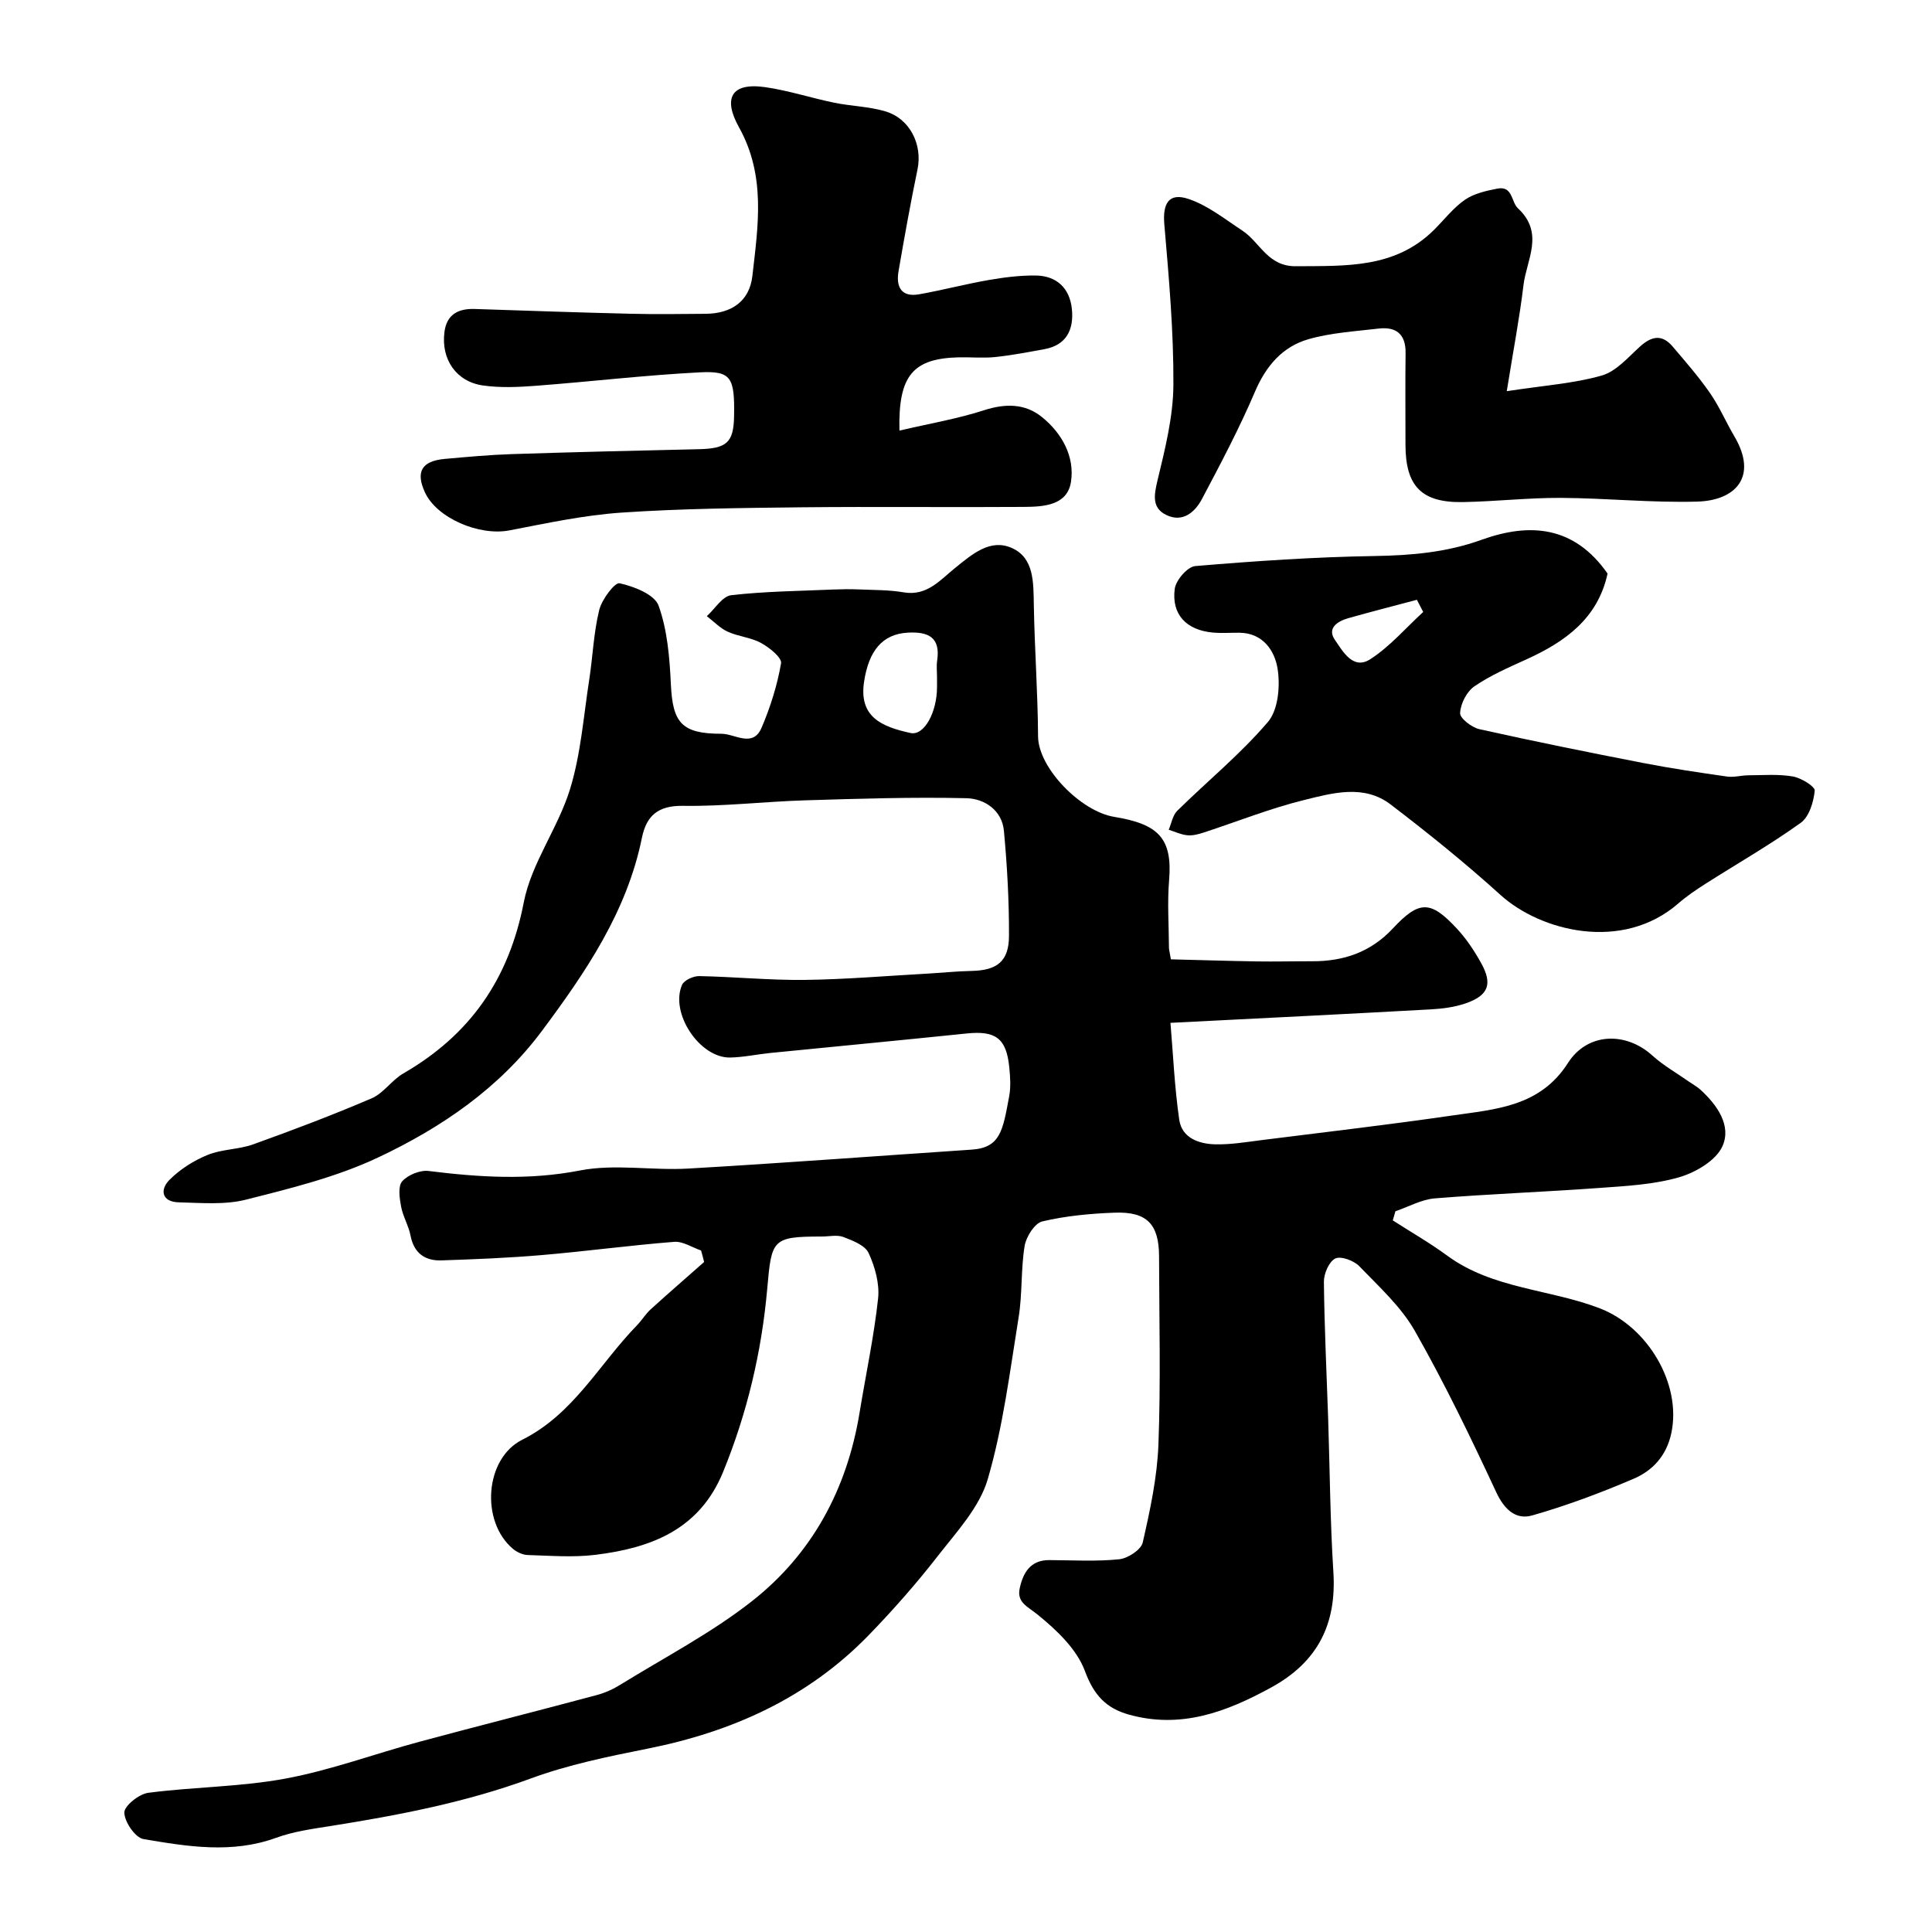 <svg enable-background="new 0 0 400 400" viewBox="0 0 400 400" xmlns="http://www.w3.org/2000/svg"><g fill="#010000"><path d="m145.15 258.9c-1.86-.63-3.76-1.93-5.56-1.79-9.15.72-18.26 1.96-27.41 2.74-6.91.59-13.86.87-20.79 1.1-3.43.11-5.7-1.51-6.4-5.16-.4-2.05-1.57-3.95-1.95-5.99-.32-1.73-.68-4.19.23-5.22 1.18-1.33 3.7-2.36 5.48-2.14 10.45 1.3 20.7 1.96 31.29-.1 7.23-1.41 14.97.03 22.44-.4 19.57-1.13 39.12-2.61 58.68-3.92 6.01-.4 6.46-4 7.78-11.05.36-1.93.22-4.01.02-5.99-.59-6.01-2.82-7.63-8.82-7.01-13.56 1.4-27.13 2.69-40.69 4.04-2.77.28-5.53.89-8.3.94-6.29.1-12.48-9.19-9.94-15.04.42-.97 2.34-1.84 3.55-1.82 7.27.14 14.54.87 21.8.79 8.41-.1 16.82-.82 25.23-1.29 3.13-.17 6.25-.51 9.38-.57 5.23-.11 7.71-1.96 7.73-7.23.03-7.26-.38-14.55-1.05-21.78-.4-4.3-4.07-6.66-7.74-6.75-11.14-.26-22.3.1-33.44.44-8.42.26-16.84 1.27-25.24 1.14-5.18-.08-7.59 2.02-8.53 6.63-3.11 15.29-11.62 27.78-20.7 39.97-8.86 11.89-20.85 20.05-33.95 26.22-8.58 4.04-18.05 6.37-27.31 8.71-4.41 1.12-9.27.67-13.92.56-3.52-.08-3.98-2.59-1.94-4.64 2.18-2.2 5.01-3.99 7.89-5.17 2.95-1.21 6.42-1.11 9.44-2.19 8.26-2.97 16.49-6.08 24.55-9.54 2.46-1.06 4.16-3.77 6.55-5.15 13.81-7.98 21.85-19.49 24.93-35.41 1.57-8.12 7.11-15.4 9.58-23.45 2.23-7.25 2.79-15.02 3.96-22.57.75-4.83.92-9.79 2.08-14.51.54-2.18 3.22-5.77 4.23-5.54 2.99.66 7.24 2.32 8.07 4.65 1.83 5.1 2.28 10.82 2.54 16.33.38 7.91 2.23 10.18 10.47 10.18 2.79 0 6.5 2.97 8.31-1.26 1.82-4.26 3.24-8.78 4.03-13.33.2-1.17-2.42-3.27-4.14-4.21-2.09-1.15-4.7-1.33-6.9-2.33-1.6-.73-2.9-2.13-4.33-3.22 1.68-1.51 3.22-4.13 5.05-4.34 7.04-.81 14.16-.87 21.25-1.18 1.69-.07 3.38-.09 5.07-.02 3.14.14 6.32.08 9.4.61 4.8.82 7.55-2.56 10.56-4.99 3.6-2.9 7.33-6.21 11.85-4.18 4.58 2.05 4.44 7.11 4.52 11.7.16 9.1.82 18.2.88 27.3.05 6.54 8.86 15.53 15.75 16.65 9.11 1.49 12.11 4.38 11.38 13.13-.39 4.63-.05 9.33-.03 13.99 0 .32.1.65.4 2.38 5.71.14 11.72.33 17.73.43 3.83.06 7.67-.04 11.5-.03 6.52.02 12.13-1.86 16.75-6.82 5.46-5.86 7.82-5.78 13.25.08 1.98 2.13 3.64 4.64 5.05 7.2 2.36 4.29 1.44 6.64-3.27 8.26-2.28.78-4.78 1.11-7.2 1.24-17.5.97-35.01 1.83-53.9 2.79.55 6.44.84 13.3 1.82 20.06.54 3.76 4.04 5 7.41 5.09 3.25.08 6.52-.48 9.77-.89 13.13-1.65 26.27-3.18 39.36-5.08 8.93-1.3 18.14-1.79 23.93-10.86 4.05-6.35 12-6.53 17.49-1.55 2.28 2.07 5.04 3.62 7.58 5.41.8.56 1.68 1.03 2.39 1.68 3.46 3.17 6.44 7.42 4.54 11.67-1.32 2.96-5.55 5.45-8.98 6.44-5.27 1.52-10.95 1.81-16.48 2.21-11.35.83-22.74 1.24-34.08 2.16-2.78.22-5.45 1.74-8.17 2.67-.18.63-.36 1.26-.55 1.89 3.77 2.42 7.68 4.66 11.29 7.31 9.43 6.91 21.2 6.89 31.61 10.91 9.91 3.83 16.91 15.64 14.78 25.78-.98 4.68-3.84 7.79-7.81 9.49-6.84 2.93-13.87 5.56-21.02 7.6-3.35.95-5.74-1.2-7.42-4.79-5.26-11.3-10.69-22.56-16.84-33.38-2.87-5.05-7.43-9.19-11.53-13.44-1.12-1.16-3.8-2.15-4.96-1.59-1.3.63-2.38 3.14-2.36 4.81.1 9.44.56 18.87.88 28.3.35 10.6.41 21.22 1.08 31.8.69 10.82-3.26 18.64-12.87 23.9-9.3 5.1-18.74 8.63-29.5 5.61-4.67-1.31-7.23-4.02-9.06-8.99-1.68-4.55-5.89-8.54-9.84-11.73-2.06-1.66-4.3-2.5-3.67-5.42.69-3.18 2.19-5.86 6.11-5.84 4.83.02 9.7.32 14.48-.17 1.79-.18 4.54-1.97 4.88-3.47 1.52-6.67 2.99-13.47 3.25-20.28.49-12.98.16-25.99.13-38.99-.02-6.62-2.5-9.26-9.16-9.02-5.03.18-10.13.66-15.01 1.81-1.58.37-3.34 3.16-3.66 5.07-.8 4.86-.45 9.9-1.24 14.76-1.82 11.25-3.22 22.67-6.4 33.55-1.7 5.82-6.45 10.9-10.34 15.9-4.44 5.71-9.25 11.17-14.29 16.37-12.6 12.99-28.3 20.04-45.89 23.53-8.13 1.62-16.35 3.31-24.1 6.16-13.41 4.93-27.26 7.58-41.26 9.81-3.86.61-7.82 1.14-11.46 2.47-9.18 3.33-18.36 1.8-27.46.26-1.7-.29-3.92-3.55-3.96-5.48-.03-1.39 3.04-3.85 4.96-4.1 9.43-1.23 19.07-1.21 28.39-2.94 9.39-1.74 18.47-5.13 27.72-7.62 12.24-3.3 24.53-6.4 36.77-9.68 1.71-.46 3.4-1.23 4.91-2.17 9.13-5.64 18.76-10.65 27.15-17.23 12.51-9.81 19.73-23.25 22.32-39.04 1.29-7.89 2.98-15.73 3.84-23.66.33-3.06-.64-6.55-1.96-9.41-.73-1.6-3.29-2.58-5.22-3.32-1.31-.5-2.96-.1-4.46-.1-10.36 0-10.41.6-11.32 10.89-1.16 13-4.15 25.67-9.13 37.85-4.9 11.98-14.95 15.75-26.44 17.16-4.61.57-9.35.18-14.02.04-1.03-.03-2.23-.59-3.04-1.27-6.75-5.65-5.86-18.71 1.92-22.6 10.64-5.32 15.95-15.69 23.75-23.69 1.01-1.04 1.77-2.33 2.83-3.3 3.65-3.32 7.38-6.54 11.07-9.81-.19-.79-.41-1.59-.63-2.38zm48.85-118.66c0-1.16-.14-2.34.03-3.48.72-4.83-1.85-6-6.04-5.78-5.33.28-8.12 3.78-9.09 10.14-1.11 7.28 3.56 9.32 9.61 10.64 2.83.62 5.49-4.28 5.49-9.53 0-.66 0-1.33 0-1.99z"/><path d="m186.22 89.15c6.28-1.47 12.02-2.44 17.5-4.21 4.43-1.43 8.51-1.43 12.02 1.42 4.13 3.34 6.78 8.15 6 13.36-.74 4.95-5.69 5.2-9.77 5.23-15.33.11-30.67-.08-46 .08-12.44.14-24.89.26-37.3 1.1-7.78.53-15.5 2.2-23.19 3.68-6.26 1.21-15.06-2.54-17.51-7.89-1.95-4.26-.66-6.48 4.14-6.91 4.59-.41 9.2-.84 13.8-.99 12.93-.42 25.87-.73 38.8-1.02 5.74-.13 7.17-1.39 7.27-6.77.15-8.1-.56-9.48-7.11-9.14-11.31.58-22.58 1.92-33.88 2.78-3.64.28-7.38.45-10.98-.06-5.57-.78-8.73-5.45-7.99-11.09.47-3.6 2.83-4.86 6.25-4.75 10.77.36 21.53.73 32.3.99 5.16.13 10.33.05 15.5.01 5.38-.04 9.1-2.6 9.7-7.82 1.18-10.38 2.84-20.73-2.77-30.8-3.28-5.89-1.77-9.34 5.46-8.3 4.8.69 9.46 2.23 14.23 3.21 3.5.72 7.17.78 10.57 1.78 5.15 1.51 7.76 6.9 6.7 12.03-1.45 7-2.72 14.05-3.93 21.1-.55 3.19.55 5.42 4.27 4.76 4.79-.85 9.52-2.1 14.31-2.94 3.22-.56 6.51-.98 9.76-.95 4.39.04 7.1 2.6 7.55 6.93.43 4.19-1.05 7.49-5.73 8.33-3.36.61-6.73 1.26-10.13 1.62-2.47.26-5 .01-7.49.06-9.46.22-12.63 3.64-12.35 15.17z"/><path d="m332.83 118.75c-2.02 9.29-8.75 14.11-16.79 17.76-3.7 1.68-7.48 3.32-10.8 5.6-1.58 1.09-2.85 3.59-2.94 5.52-.06 1.08 2.41 2.99 4 3.34 11.26 2.51 22.58 4.8 33.91 7 5.76 1.12 11.58 1.98 17.39 2.81 1.41.2 2.9-.25 4.35-.26 3.09-.02 6.23-.28 9.24.24 1.72.3 4.61 2.07 4.53 2.94-.23 2.34-1.15 5.41-2.9 6.66-6.34 4.55-13.16 8.44-19.75 12.64-1.92 1.23-3.84 2.52-5.55 4.01-11.67 10.19-28.63 5.72-36.81-1.68-7.29-6.6-14.97-12.8-22.79-18.77-5.53-4.23-12.03-2.38-17.94-.92-7.06 1.74-13.87 4.48-20.81 6.74-1.07.35-2.26.66-3.36.55-1.31-.13-2.56-.74-3.84-1.14.57-1.32.81-2.98 1.76-3.92 6.26-6.16 13.13-11.77 18.79-18.41 2.13-2.51 2.56-7.46 1.99-11.01-.59-3.7-3.01-7.42-7.94-7.45-1.83-.01-3.68.13-5.49-.04-5.44-.5-8.57-3.73-7.86-9.06.24-1.79 2.64-4.57 4.24-4.7 12.32-1.04 24.68-1.88 37.04-2.08 7.64-.12 14.97-.74 22.24-3.36 9.94-3.58 19.15-2.94 26.09 6.99zm-38.17 7.95c-.44-.84-.87-1.68-1.31-2.52-4.76 1.27-9.54 2.48-14.27 3.83-2.2.63-4.37 2.07-2.7 4.48 1.63 2.34 3.74 6.29 7.31 4 4.07-2.62 7.35-6.47 10.97-9.79z"/><path d="m311.96 80.99c7.84-1.2 13.93-1.6 19.66-3.24 2.96-.84 5.43-3.73 7.88-5.96 2.39-2.18 4.57-2.67 6.79-.06 2.67 3.14 5.4 6.26 7.74 9.64 1.95 2.8 3.3 6 5.04 8.95 4.96 8.4.25 13.3-7.65 13.53-9.41.27-18.84-.72-28.27-.77-6.76-.03-13.52.75-20.28.87-8.57.15-11.88-3.3-11.88-11.89 0-6.33-.06-12.65.02-18.98.05-3.93-1.98-5.48-5.6-5.05-4.86.57-9.84.86-14.51 2.2-5.41 1.55-8.81 5.56-11.09 10.91-3.23 7.57-7.1 14.88-10.95 22.16-1.45 2.74-3.98 4.94-7.33 3.35-3.1-1.46-2.61-4.13-1.87-7.23 1.56-6.49 3.24-13.15 3.28-19.75.06-11.07-.93-22.17-1.88-33.23-.37-4.3.92-6.63 5.01-5.25 4 1.34 7.53 4.18 11.14 6.55 3.68 2.43 5.25 7.43 11.07 7.38 10.27-.09 20.5.52 28.6-7.51 2.13-2.11 4-4.58 6.42-6.25 1.89-1.3 4.4-1.86 6.72-2.31 3.2-.62 2.85 2.76 4.23 4.05 5.57 5.17 1.81 10.64 1.17 15.93-.81 6.77-2.1 13.47-3.46 21.96z"/></g></svg>